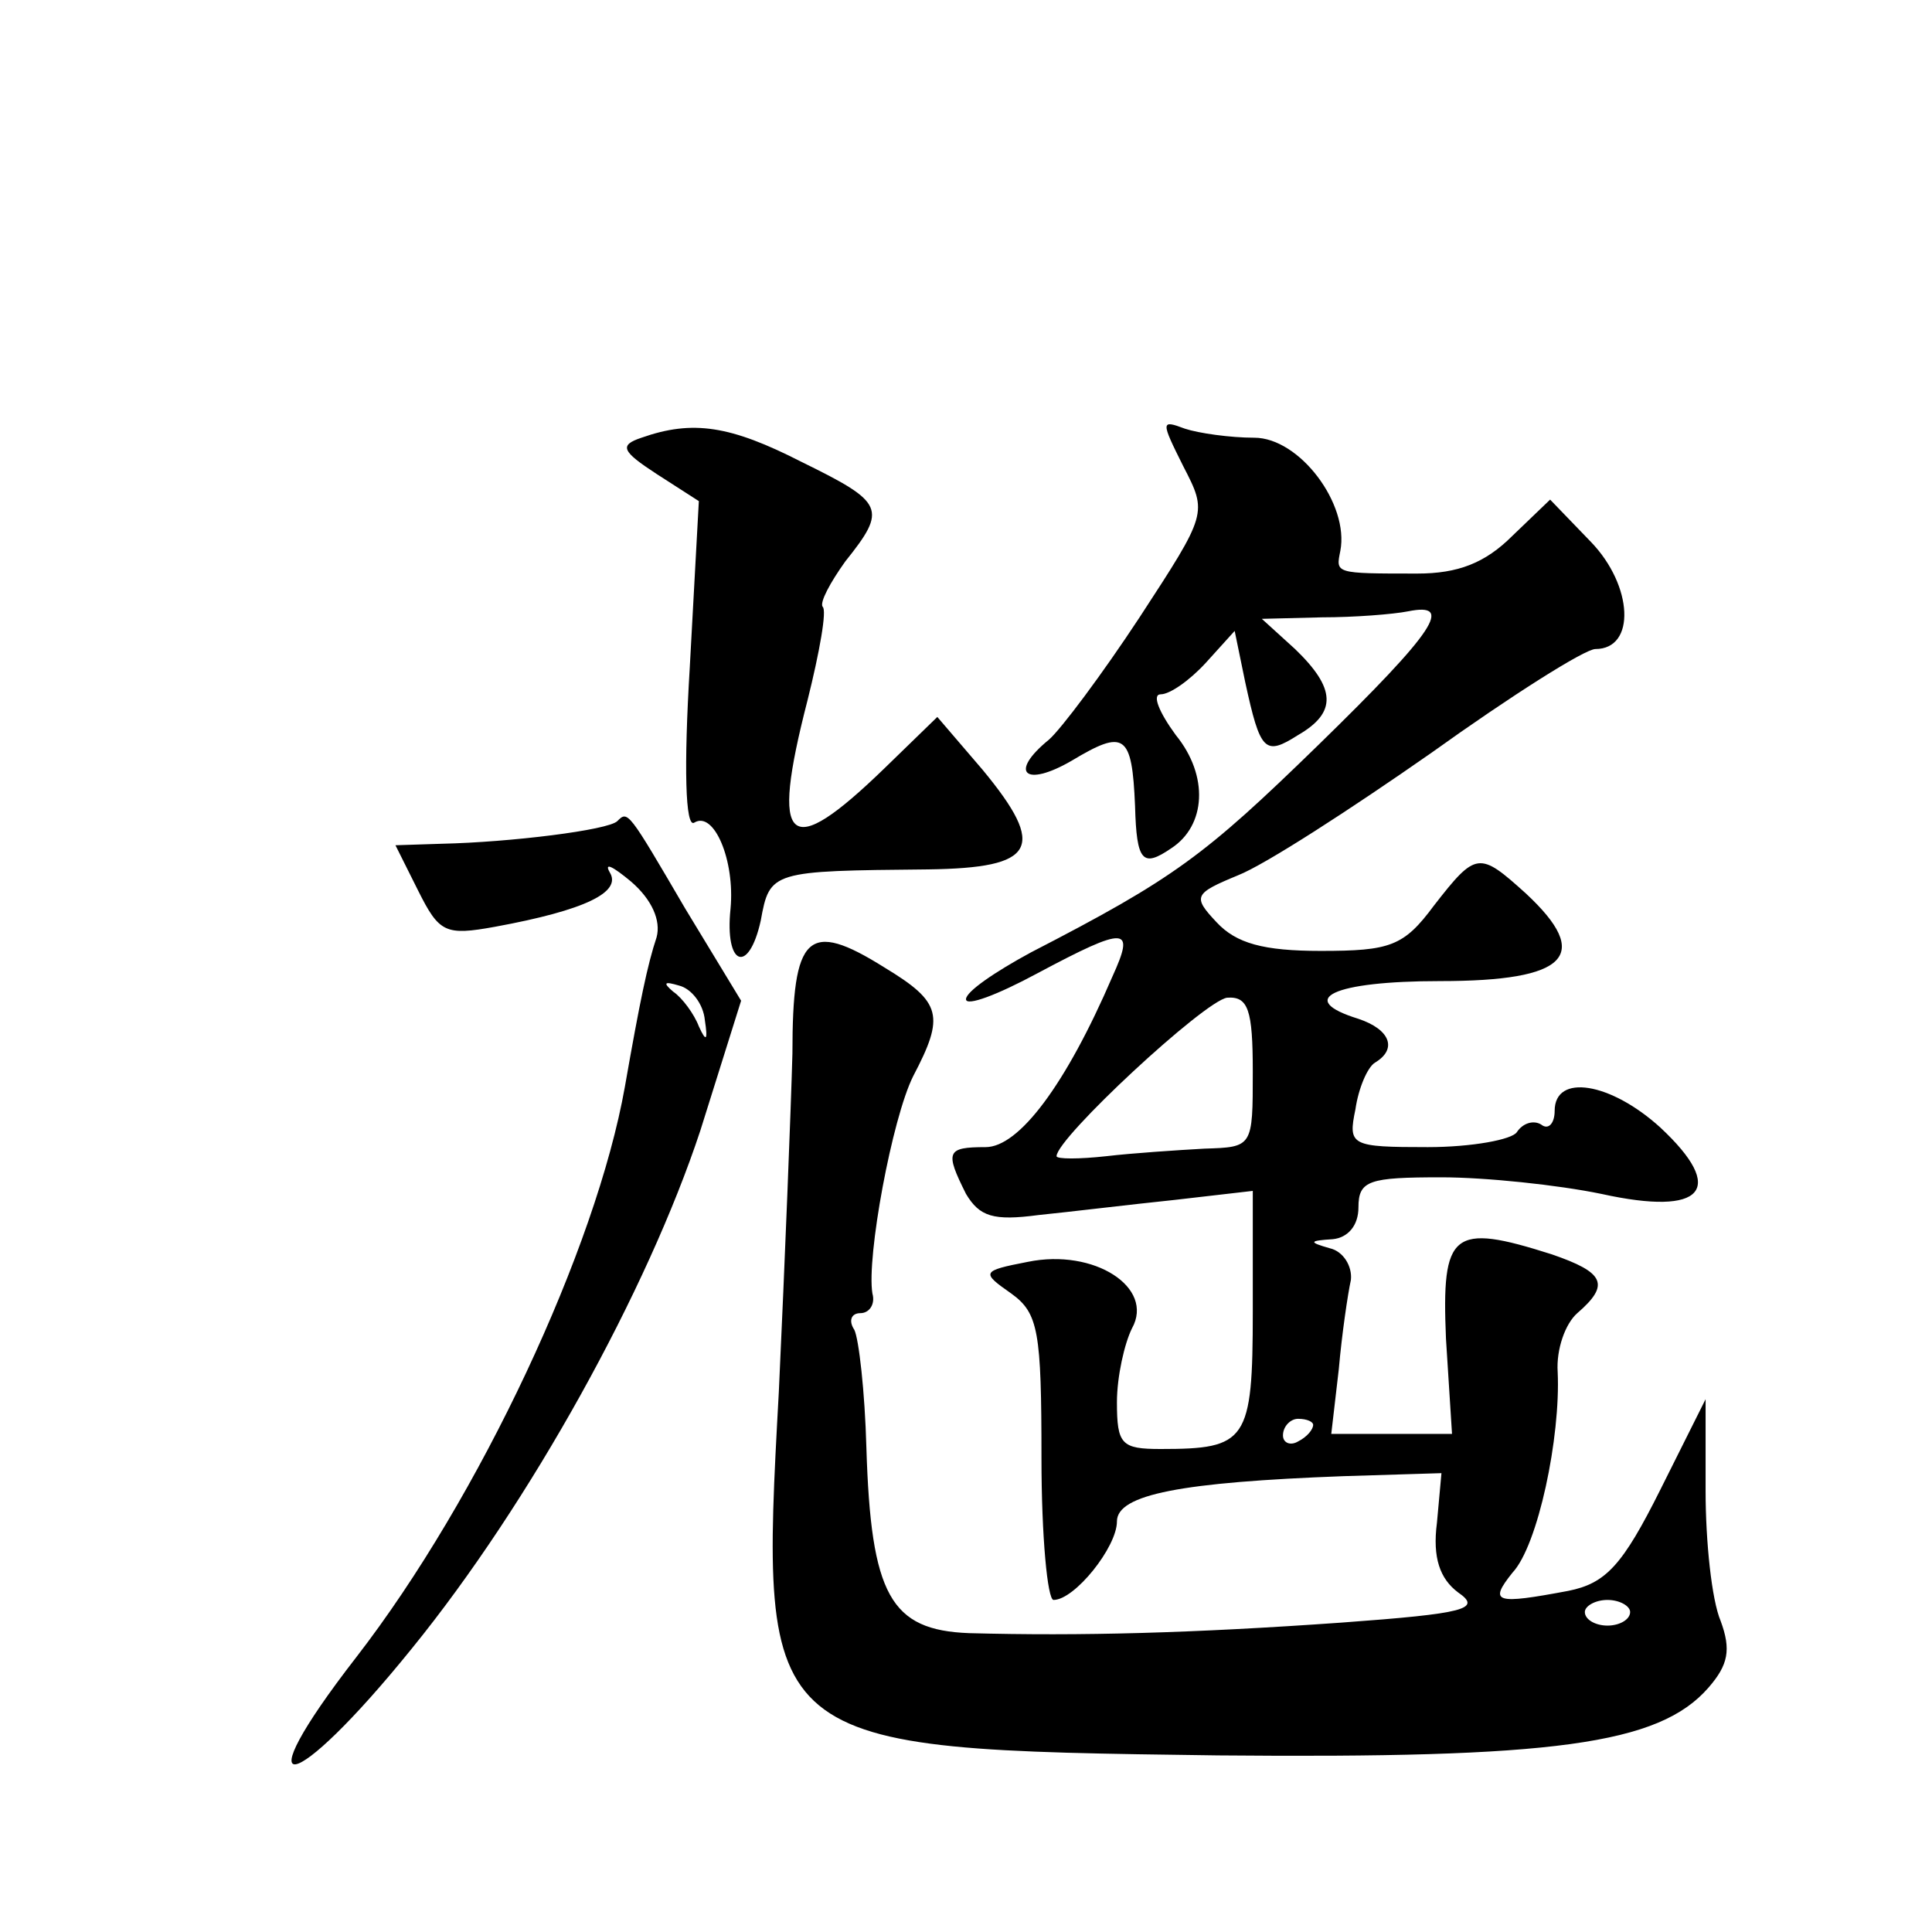 <?xml version="1.0" standalone="no"?>
<!DOCTYPE svg PUBLIC "-//W3C//DTD SVG 20010904//EN"
 "http://www.w3.org/TR/2001/REC-SVG-20010904/DTD/svg10.dtd">
<svg version="1.0" xmlns="http://www.w3.org/2000/svg"
 width="128pt" height="128pt" viewBox="0 0 128 128"
 preserveAspectRatio="xMidYMid meet">
<g transform="translate(0,128) scale(0.1,-0.1)"
fill="#0" stroke="none">
<path d="M425 990 c-15 -5 -13 -9 10 -24 l28 -18 -6 -110 c-4 -66 -3 -107 3 -103
13 8 27 -25 24 -57 -4 -38 12 -44 20 -8 6 33 7 33 111 34 71 1 79 14 36 66 l-30
35 -35 -34 c-64 -62 -76 -52 -51 45 8 32 13 60 10 62 -2 3 5 16 15 30 28 35 26
39 -29 66 -47 24 -72 28 -106 16z M784 971 c16 -31 16 -31 -29 -100 -25 -38 -52
-74 -60 -81 -27 -22 -16 -32 15 -14 35 21 40 18 42 -30 1 -37 5 -41 24 -28 23 15
25 48 3 75 -11 15 -16 27 -10 27 6 0 19 9 30 21 l19 21 7 -34 c10 -46 13 -49 35
-35 26 15 25 31 -2 57 l-22 20 40 1 c21 0 47 2 57 4 30 6 19 -12 -60 -89 -75 -73
-95 -88 -190 -137 -24 -13 -43 -26 -43 -31 0 -5 21 3 47 17 60 32 65 31 50 -2 -31
-72 -62 -113 -84 -113 -26 0 -27 -3 -13 -31 9 -15 18 -18 48 -14 20 2 61 7 90 10
l52 6 0 -80 c0 -86 -4 -91 -61 -91 -26 0 -29 3 -29 31 0 17 5 39 10 49 15 27 -25
53 -69 44 -31 -6 -31 -7 -11 -21 18 -13 20 -25 20 -109 0 -52 4 -94 8 -94 14 0
42 35 42 52 0 18 43 26 150 30 l65 2 -3 -33 c-3 -23 2 -37 14 -46 16 -11 5 -14
-77 -20 -99 -7 -173 -9 -247 -7 -52 2 -65 25 -68 123 -1 37 -5 72 -8 78 -4 6 -2
11 4 11 6 0 10 6 8 13 -4 24 13 116 27 144 21 40 19 49 -19 72 -51 32 -61 22 -61
-57 -1 -37 -5 -138 -9 -224 -13 -237 -13 -237 291 -241 222 -2 292 7 325 45 13
15 15 25 8 44 -6 14 -10 53 -10 86 l0 61 -30 -60 c-25 -50 -36 -62 -61 -67 -48
-9 -53 -8 -37 12 17 18 32 90 30 133 -1 15 5 32 13 39 22 19 18 27 -17 39 -66 21
-73 15 -70 -56 l4 -63 -40 0 -40 0 5 43 c2 23 6 50 8 59 1 9 -5 19 -14 21 -14 4
-14 5 2 6 10 1 17 9 17 21 0 18 7 20 55 20 29 0 77 -5 106 -11 68 -15 83 3 39 44
-33 30 -70 36 -70 11 0 -8 -4 -13 -9 -9 -5 3 -12 1 -16 -5 -3 -5 -30 -10 -59 -10
-51 0 -53 1 -48 25 2 14 8 28 13 31 15 9 10 22 -11 29 -42 13 -17 25 54 25 85 0
101 17 57 58 -31 28 -33 28 -61 -8 -20 -27 -29 -30 -75 -30 -38 0 -56 5 -69 19
-16 17 -15 19 14 31 18 7 75 44 128 81 53 38 102 69 109 69 27 0 25 42 -3 71 l-27
28 -25 -24 c-18 -18 -36 -25 -63 -25 -55 0 -54 0 -51 15 6 31 -27 75 -57 75 -16
0 -37 3 -46 6 -16 6 -16 5 -1 -25z m46 -401 c0 -50 0 -50 -32 -51 -18 -1 -48 -3
-65 -5 -18 -2 -33 -2 -33 0 0 12 98 103 113 105 14 1 17 -8 17 -49z m40 -234 c0
-3 -4 -8 -10 -11 -5 -3 -10 -1 -10 4 0 6 5 11 10 11 6 0 10 -2 10 -4z m210 -124
c0 -5 -7 -9 -15 -9 -8 0 -15 4 -15 9 0 4 7 8 15 8 8 0 15 -4 15 -8z M409 736 c-6
-6 -71 -14 -116 -15 l-31 -1 15 -30 c14 -28 18 -30 51 -24 60 11 84 23 76 36 -4
7 2 4 14 -6 14 -12 20 -26 17 -37 -6 -18 -11 -42 -21 -99 -19 -107 -96 -272 -178
-378 -76 -98 -43 -93 37 6 78 96 156 237 191 343 l27 86 -37 61 c-38 65 -38 65
-45 58z m58 -132 c2 -13 1 -15 -4 -4 -3 8 -11 19 -17 23 -7 6 -6 7 4 4 8 -2 16
-12 17 -23z"/>
</g>
</svg>
